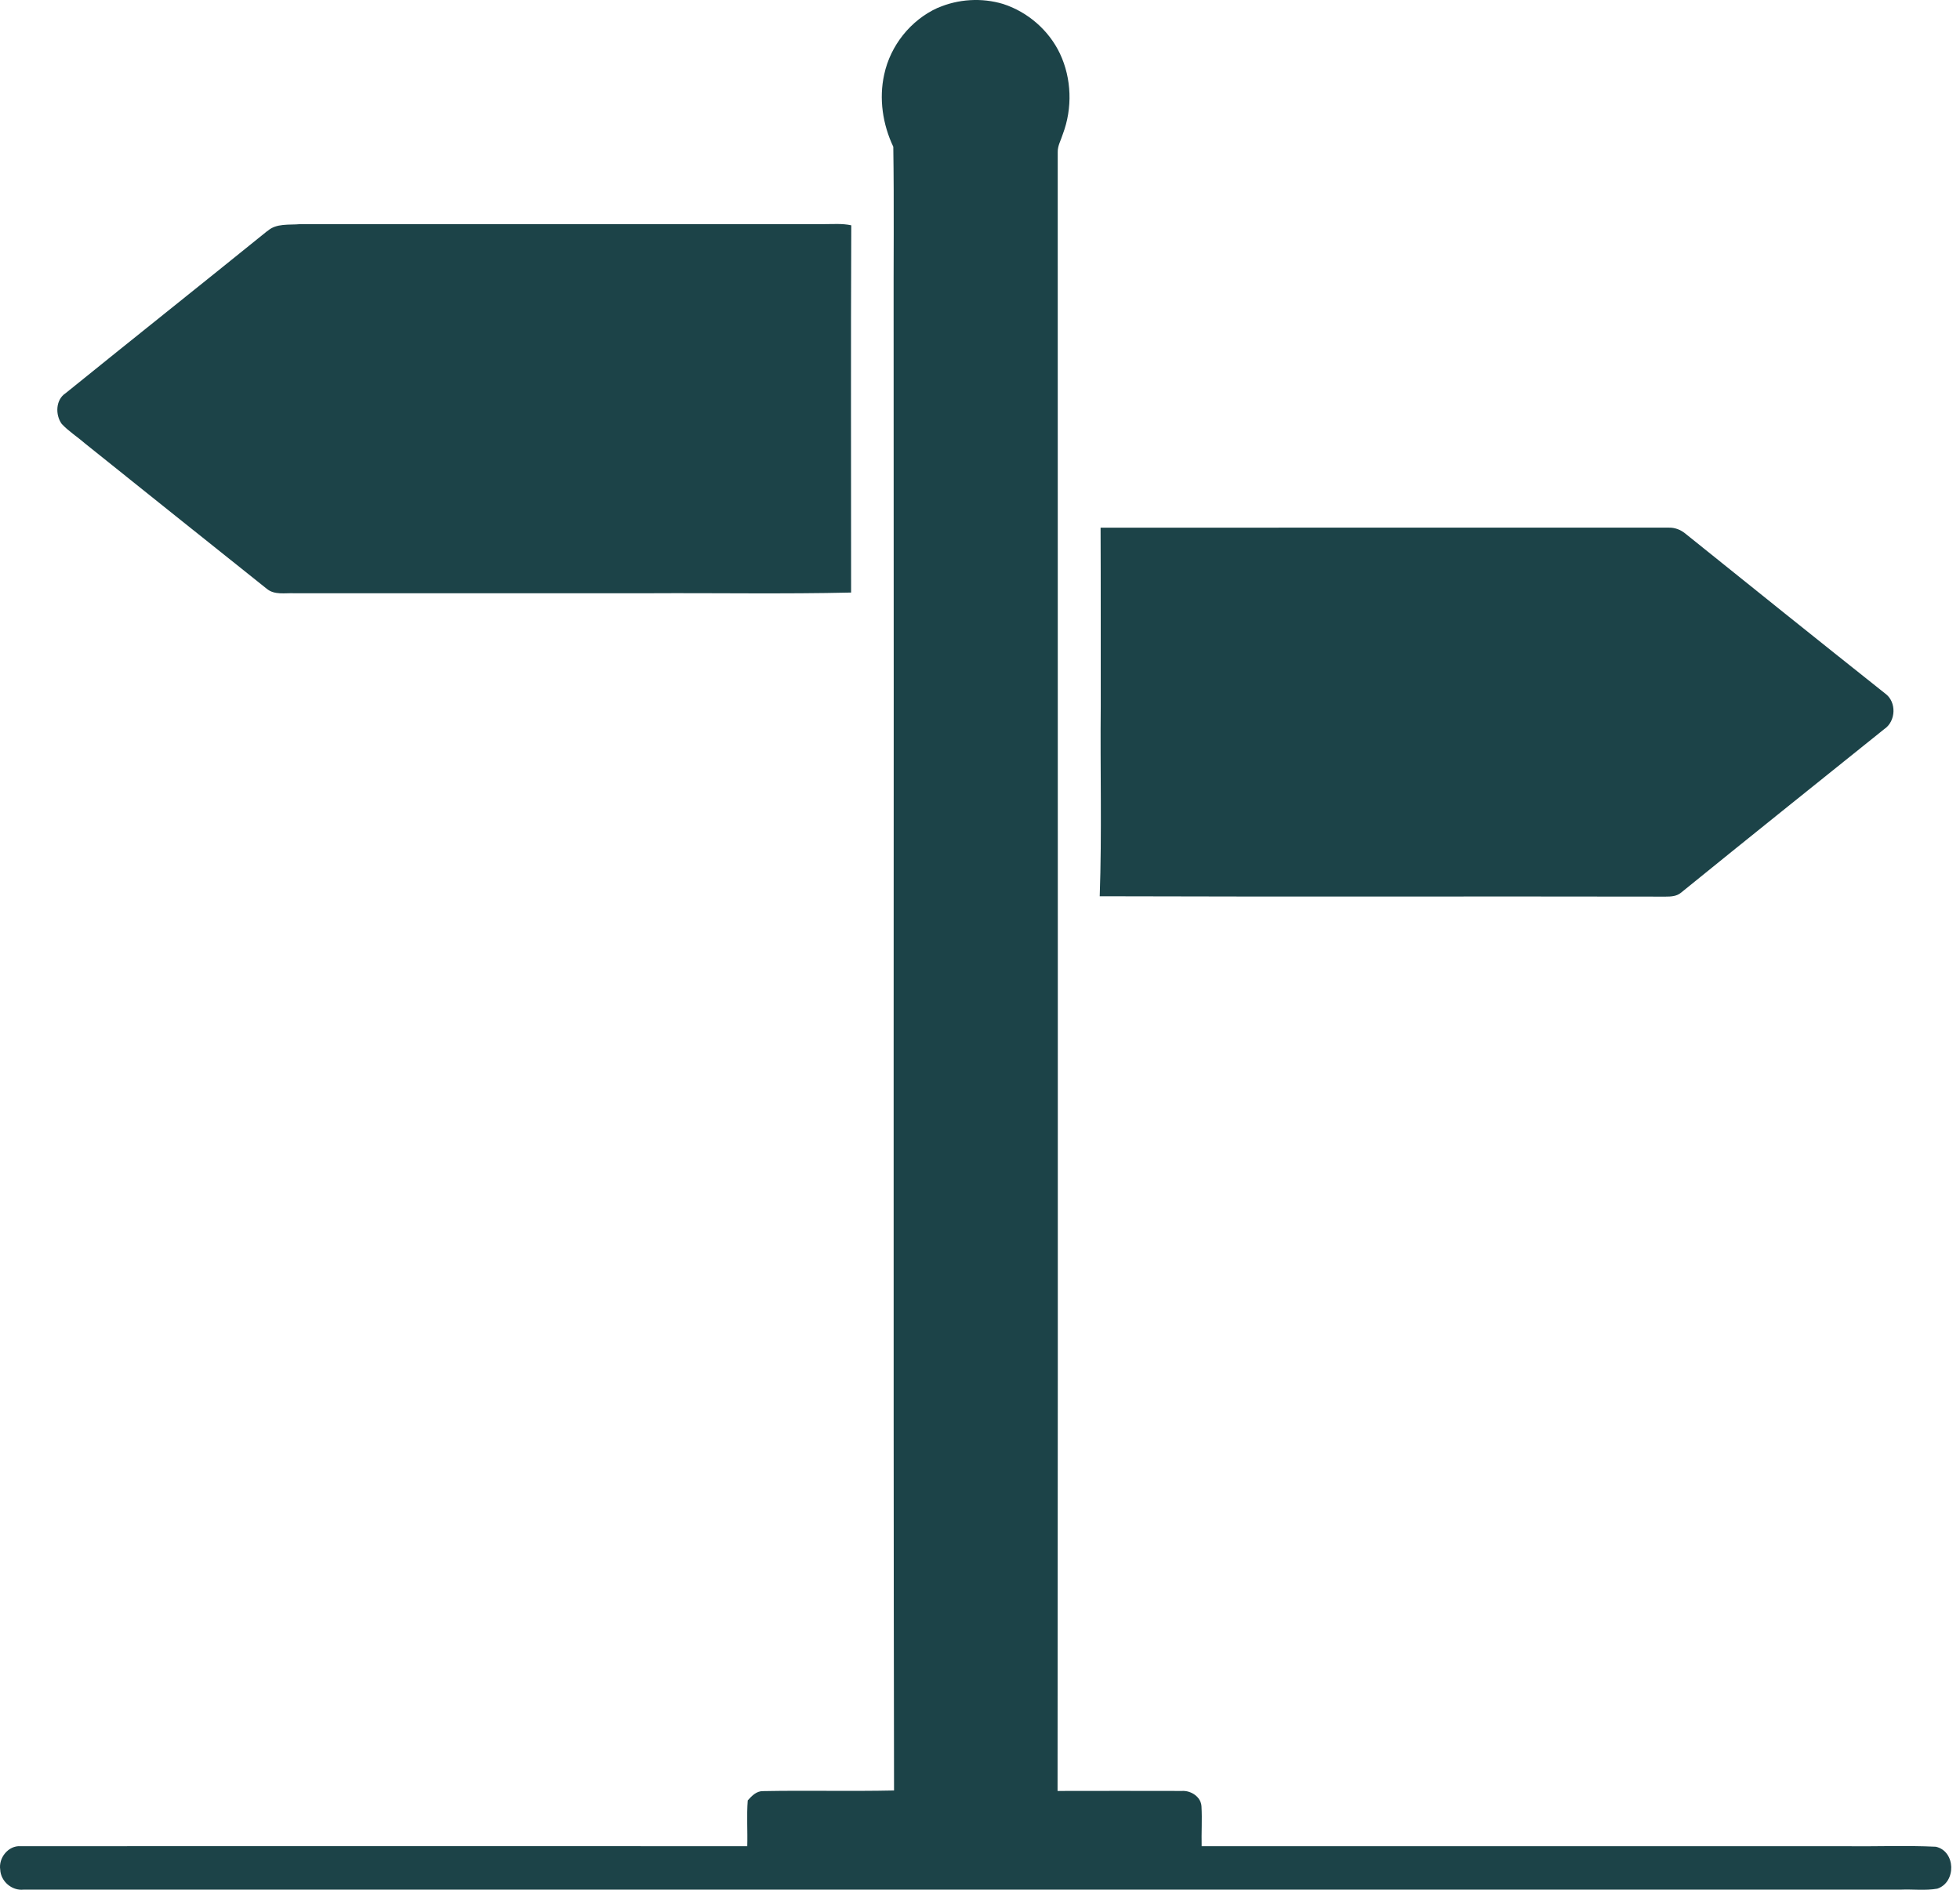 <svg width="84" height="81" viewBox="0 0 84 81" fill="none" xmlns="http://www.w3.org/2000/svg">
<path d="M40.185 0.34C41.06 -0.044 42.075 -0.106 42.989 0.17C44.045 0.51 44.952 1.297 45.427 2.3C45.93 3.368 45.967 4.64 45.551 5.744C45.473 6.002 45.324 6.245 45.331 6.521C45.328 29.935 45.347 53.35 45.324 76.764C47.101 76.76 48.876 76.76 50.655 76.764C51.041 76.739 51.477 77.019 51.493 77.433C51.525 77.997 51.486 78.564 51.5 79.132C60.712 79.132 69.923 79.132 79.135 79.132C80.411 79.15 81.69 79.093 82.964 79.155C83.821 79.347 83.846 80.679 83.029 80.952C82.51 81.044 81.977 80.971 81.454 80.994C54.639 80.994 27.823 80.991 1.011 80.994C0.51 81.049 0.033 80.64 0.01 80.14C-0.071 79.635 0.356 79.097 0.88 79.132C11.262 79.127 21.645 79.132 32.025 79.132C32.044 78.477 31.995 77.823 32.046 77.169C32.223 76.973 32.42 76.764 32.707 76.771C34.576 76.735 36.447 76.785 38.316 76.744C38.279 55.747 38.314 34.75 38.298 13.753C38.291 11.264 38.321 8.775 38.284 6.291C37.83 5.333 37.664 4.231 37.894 3.194C38.16 1.951 39.03 0.859 40.188 0.335L40.185 0.34Z" fill="#1C4348"/>
<path d="M11.461 9.905C11.842 9.558 12.398 9.652 12.87 9.607C20.346 9.607 27.82 9.607 35.295 9.607C35.69 9.609 36.092 9.572 36.483 9.657C36.46 14.906 36.476 20.152 36.476 25.398C33.594 25.465 30.71 25.412 27.827 25.428C22.752 25.431 17.681 25.424 12.606 25.428C12.214 25.412 11.764 25.511 11.435 25.238C8.832 23.167 6.237 21.082 3.638 19.004C3.312 18.719 2.943 18.488 2.646 18.171C2.362 17.78 2.382 17.128 2.816 16.85C5.689 14.525 8.584 12.226 11.458 9.9L11.461 9.905Z" fill="#1C4348"/>
<path d="M47.17 22.618C55.291 22.613 63.412 22.616 71.531 22.616C71.776 22.611 72.019 22.703 72.212 22.857C75.071 25.157 77.932 27.453 80.802 29.733C81.288 30.092 81.256 30.911 80.758 31.247C77.854 33.579 74.942 35.91 72.049 38.258C71.863 38.419 71.613 38.431 71.379 38.431C63.297 38.415 55.215 38.442 47.131 38.415C47.227 35.698 47.147 32.978 47.175 30.259C47.172 27.713 47.179 25.167 47.168 22.62L47.17 22.618Z" fill="#1C4348"/>
</svg>
